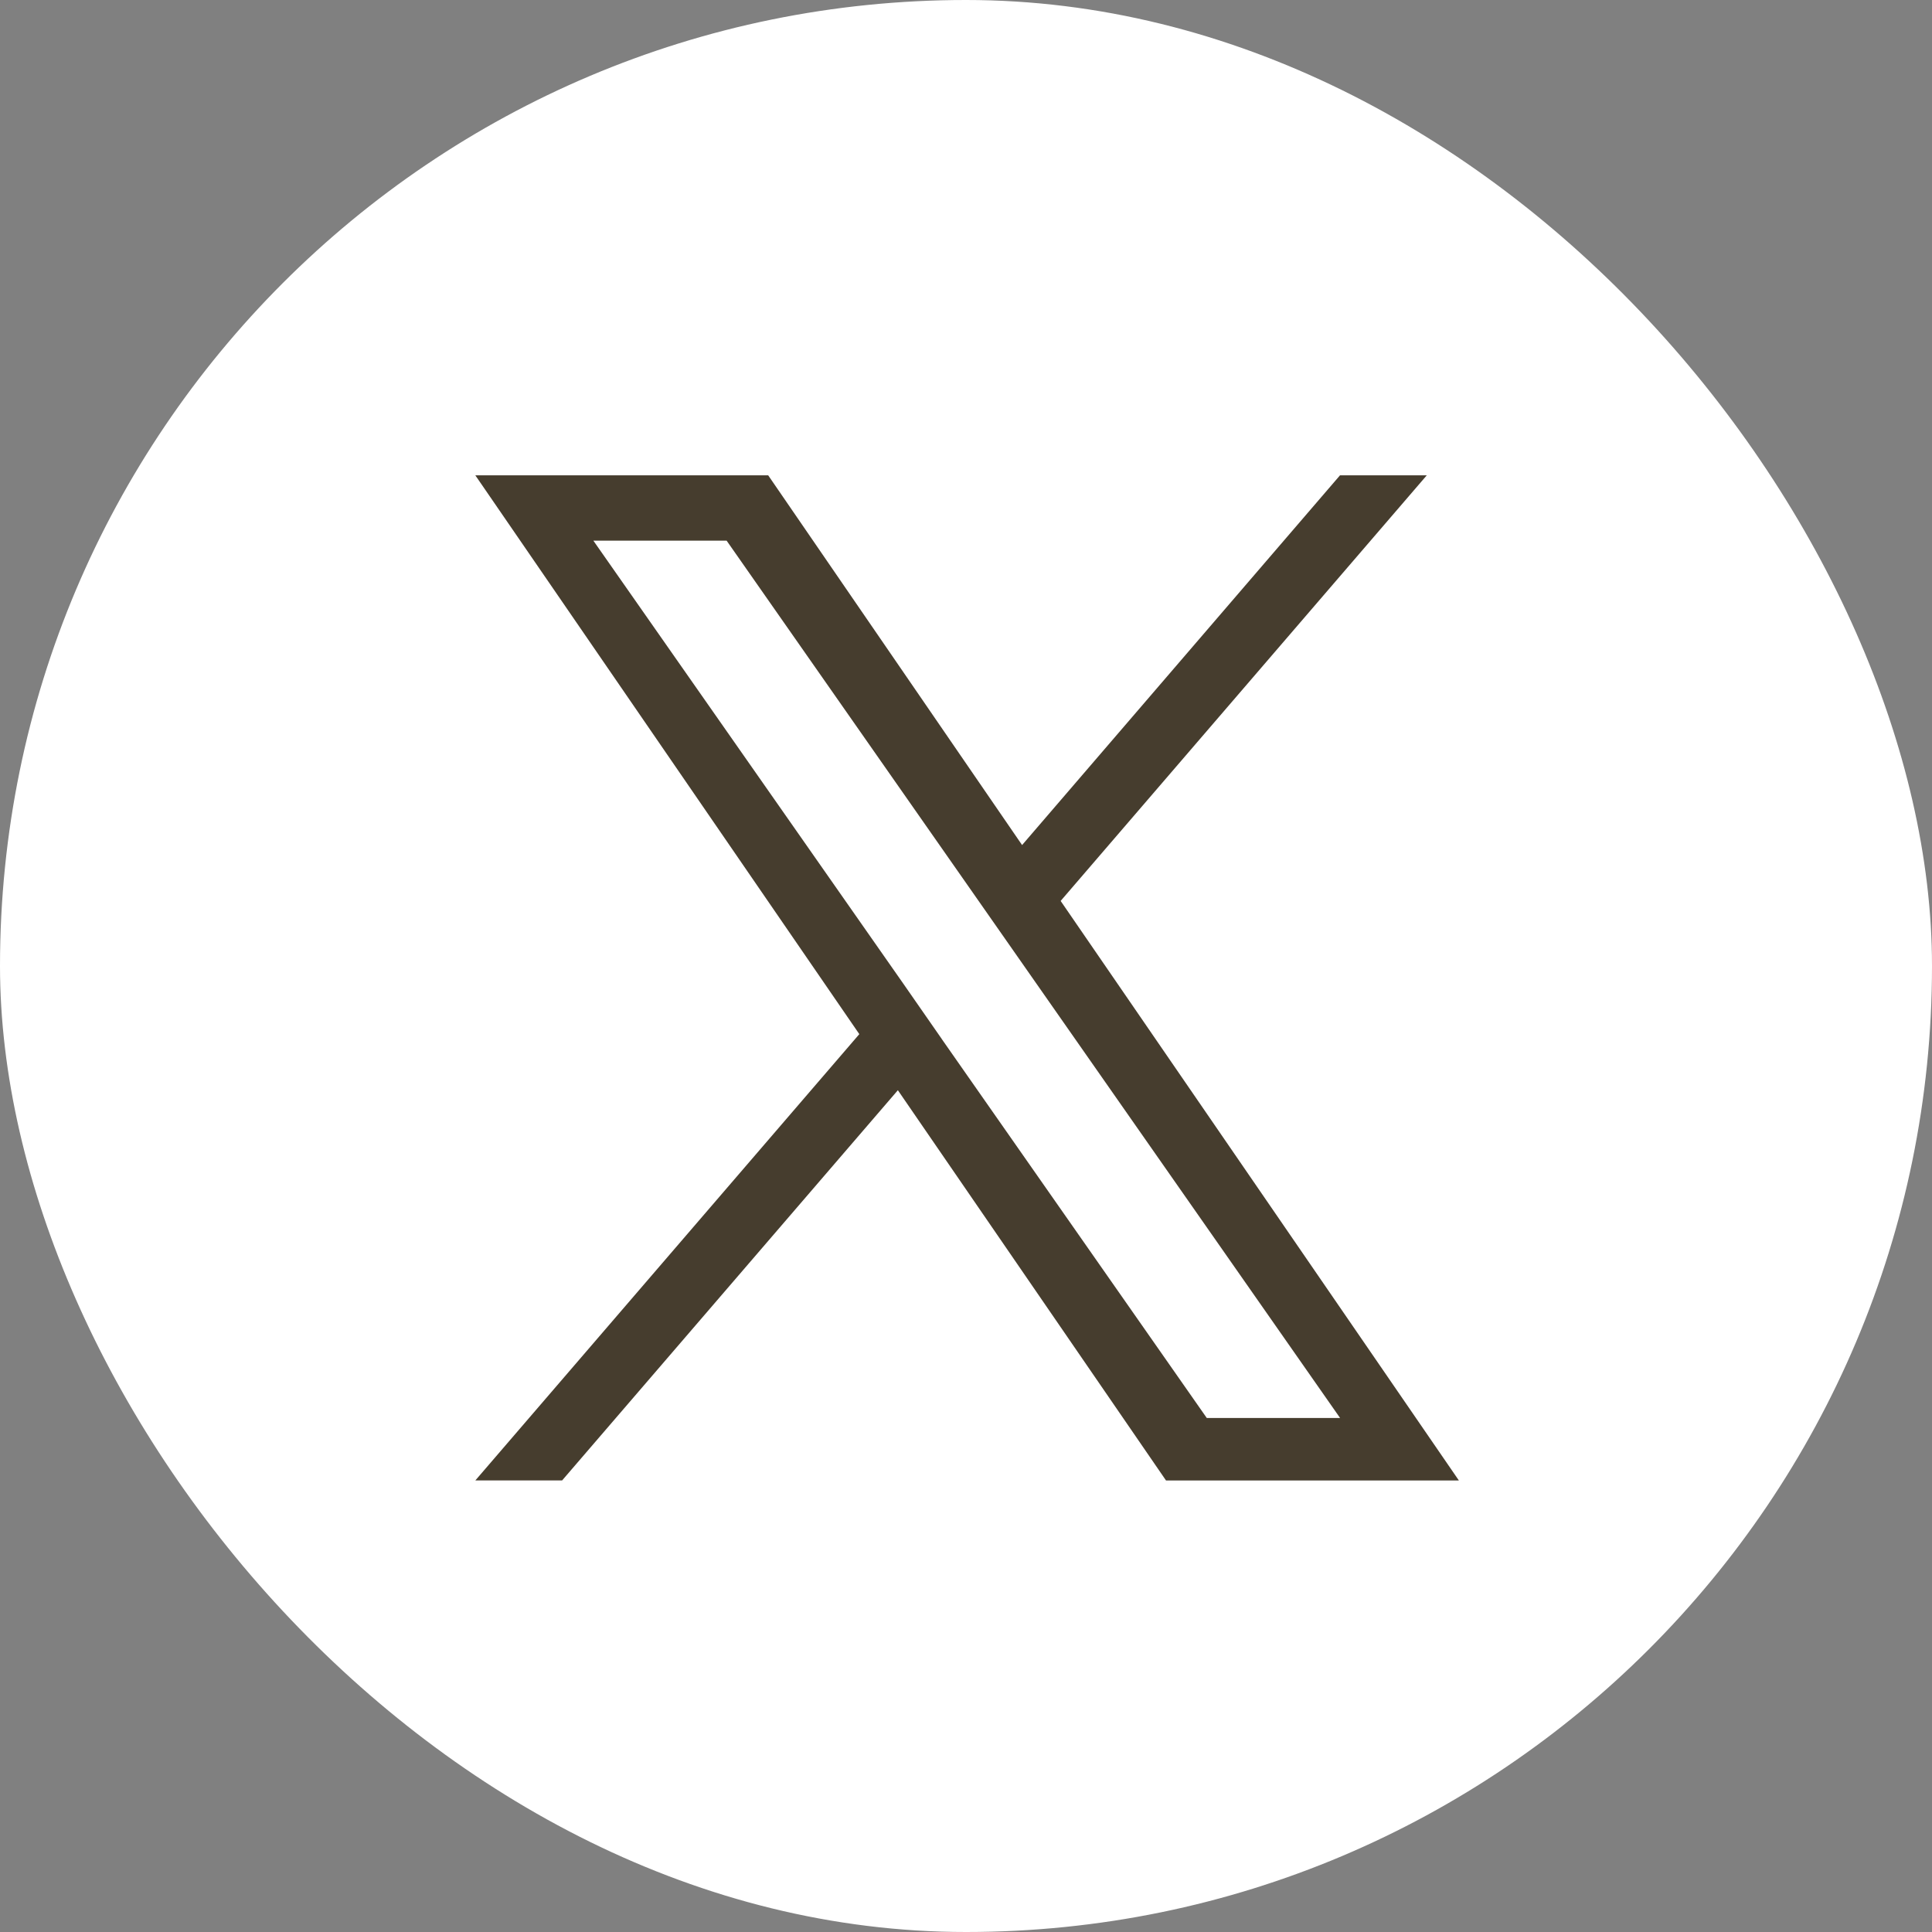 <svg xmlns="http://www.w3.org/2000/svg" width="36.58" height="36.58" viewBox="0 0 36.58 36.58">
  <rect x="0" y="0" width="36.58" height="36.58" fill="#808080" stroke="none"/>
  <g id="グループ_4" data-name="グループ 4" transform="translate(-58 -105)">
    <rect id="長方形_3" data-name="長方形 3" width="36.58" height="36.58" rx="18.29" transform="translate(58 105)" fill="#fff"/>
    <path id="logo" d="M11.082,8.058,18.014,0H16.371L10.352,7,5.545,0H0L7.27,10.58,0,19.03H1.643L8,11.642l5.077,7.389h5.545L11.082,8.058Zm-2.25,2.615L8.1,9.62,2.235,1.237H4.758L9.488,8l.737,1.054,6.148,8.794H13.849L8.832,10.674Z" transform="translate(67 114)" fill="#463d2e"/>
  </g>
</svg>
